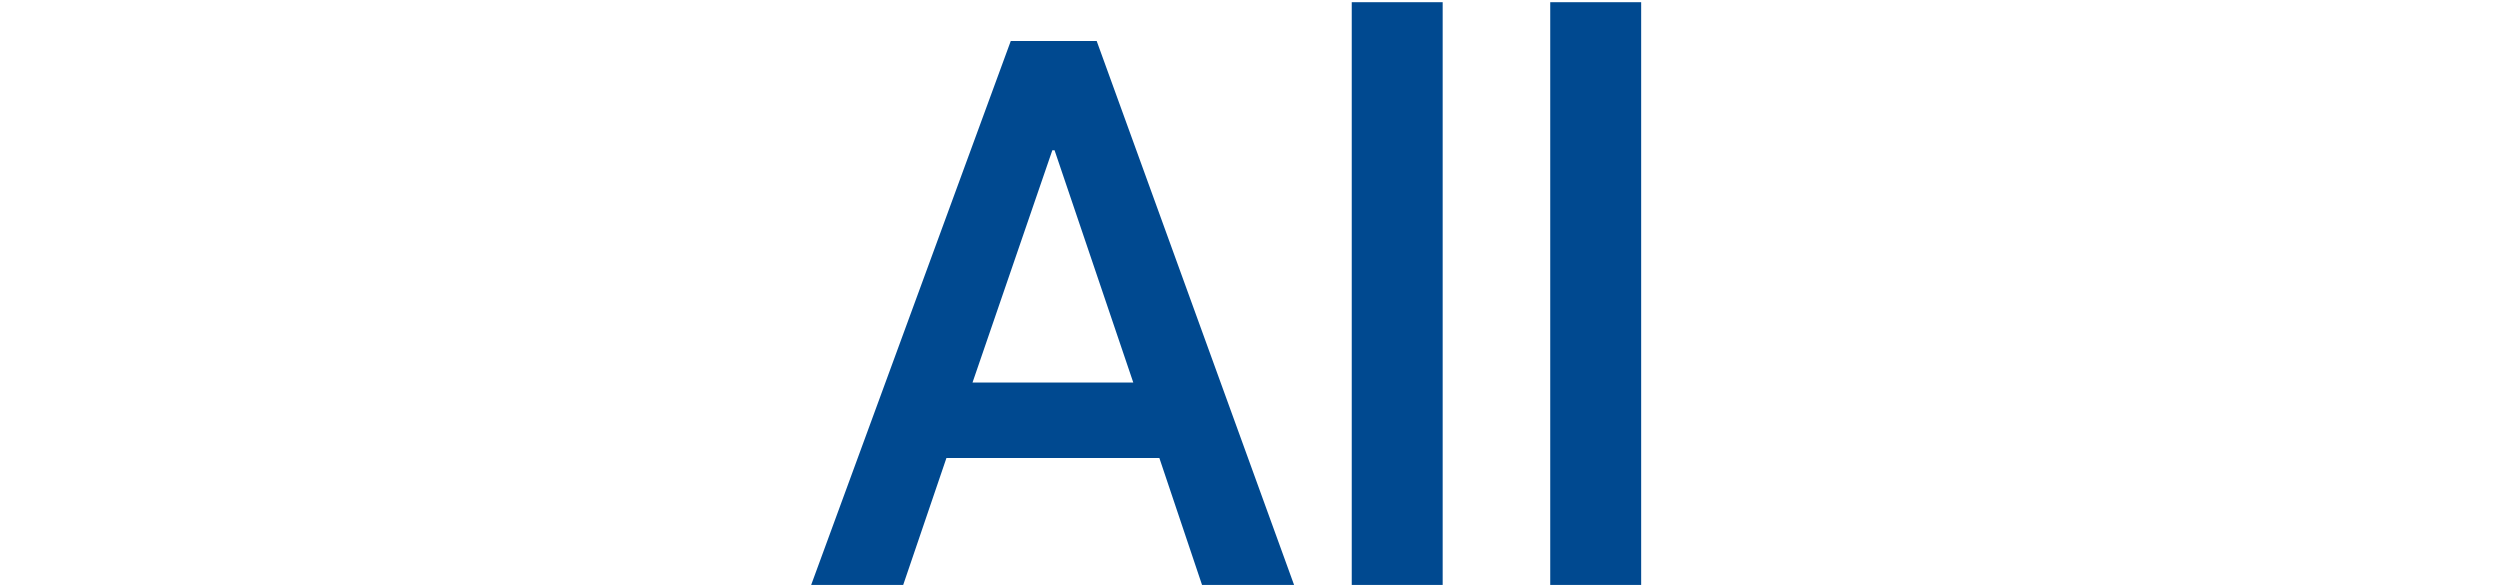 <?xml version="1.0" encoding="utf-8"?>
<!-- Generator: Adobe Illustrator 21.0.2, SVG Export Plug-In . SVG Version: 6.00 Build 0)  -->
<svg version="1.1" id="Layer_1" xmlns="http://www.w3.org/2000/svg" xmlns:xlink="http://www.w3.org/1999/xlink" x="0px" y="0px"
	 viewBox="0 0 450.9 105.5" style="enable-background:new 0 0 450.9 105.5;" xml:space="preserve">
<style type="text/css">
	.st0{fill:#004990;}
</style>
<title>logo_pcpd_color</title>
<g>
	<path class="st0" d="M209.1,82.6h-38.4l-7.8,22.9h-16.6l36-98.1h15.5l35.6,98.1h-16.6L209.1,82.6z M175.4,69h29l-14.2-41.9h-0.4
		L175.4,69z"/>
	<path class="st0" d="M260.2,105.6h-16.4V0.4h16.4V105.6z"/>
	<path class="st0" d="M296,105.6h-16.4V0.4H296V105.6z"/>
</g>
</svg>
